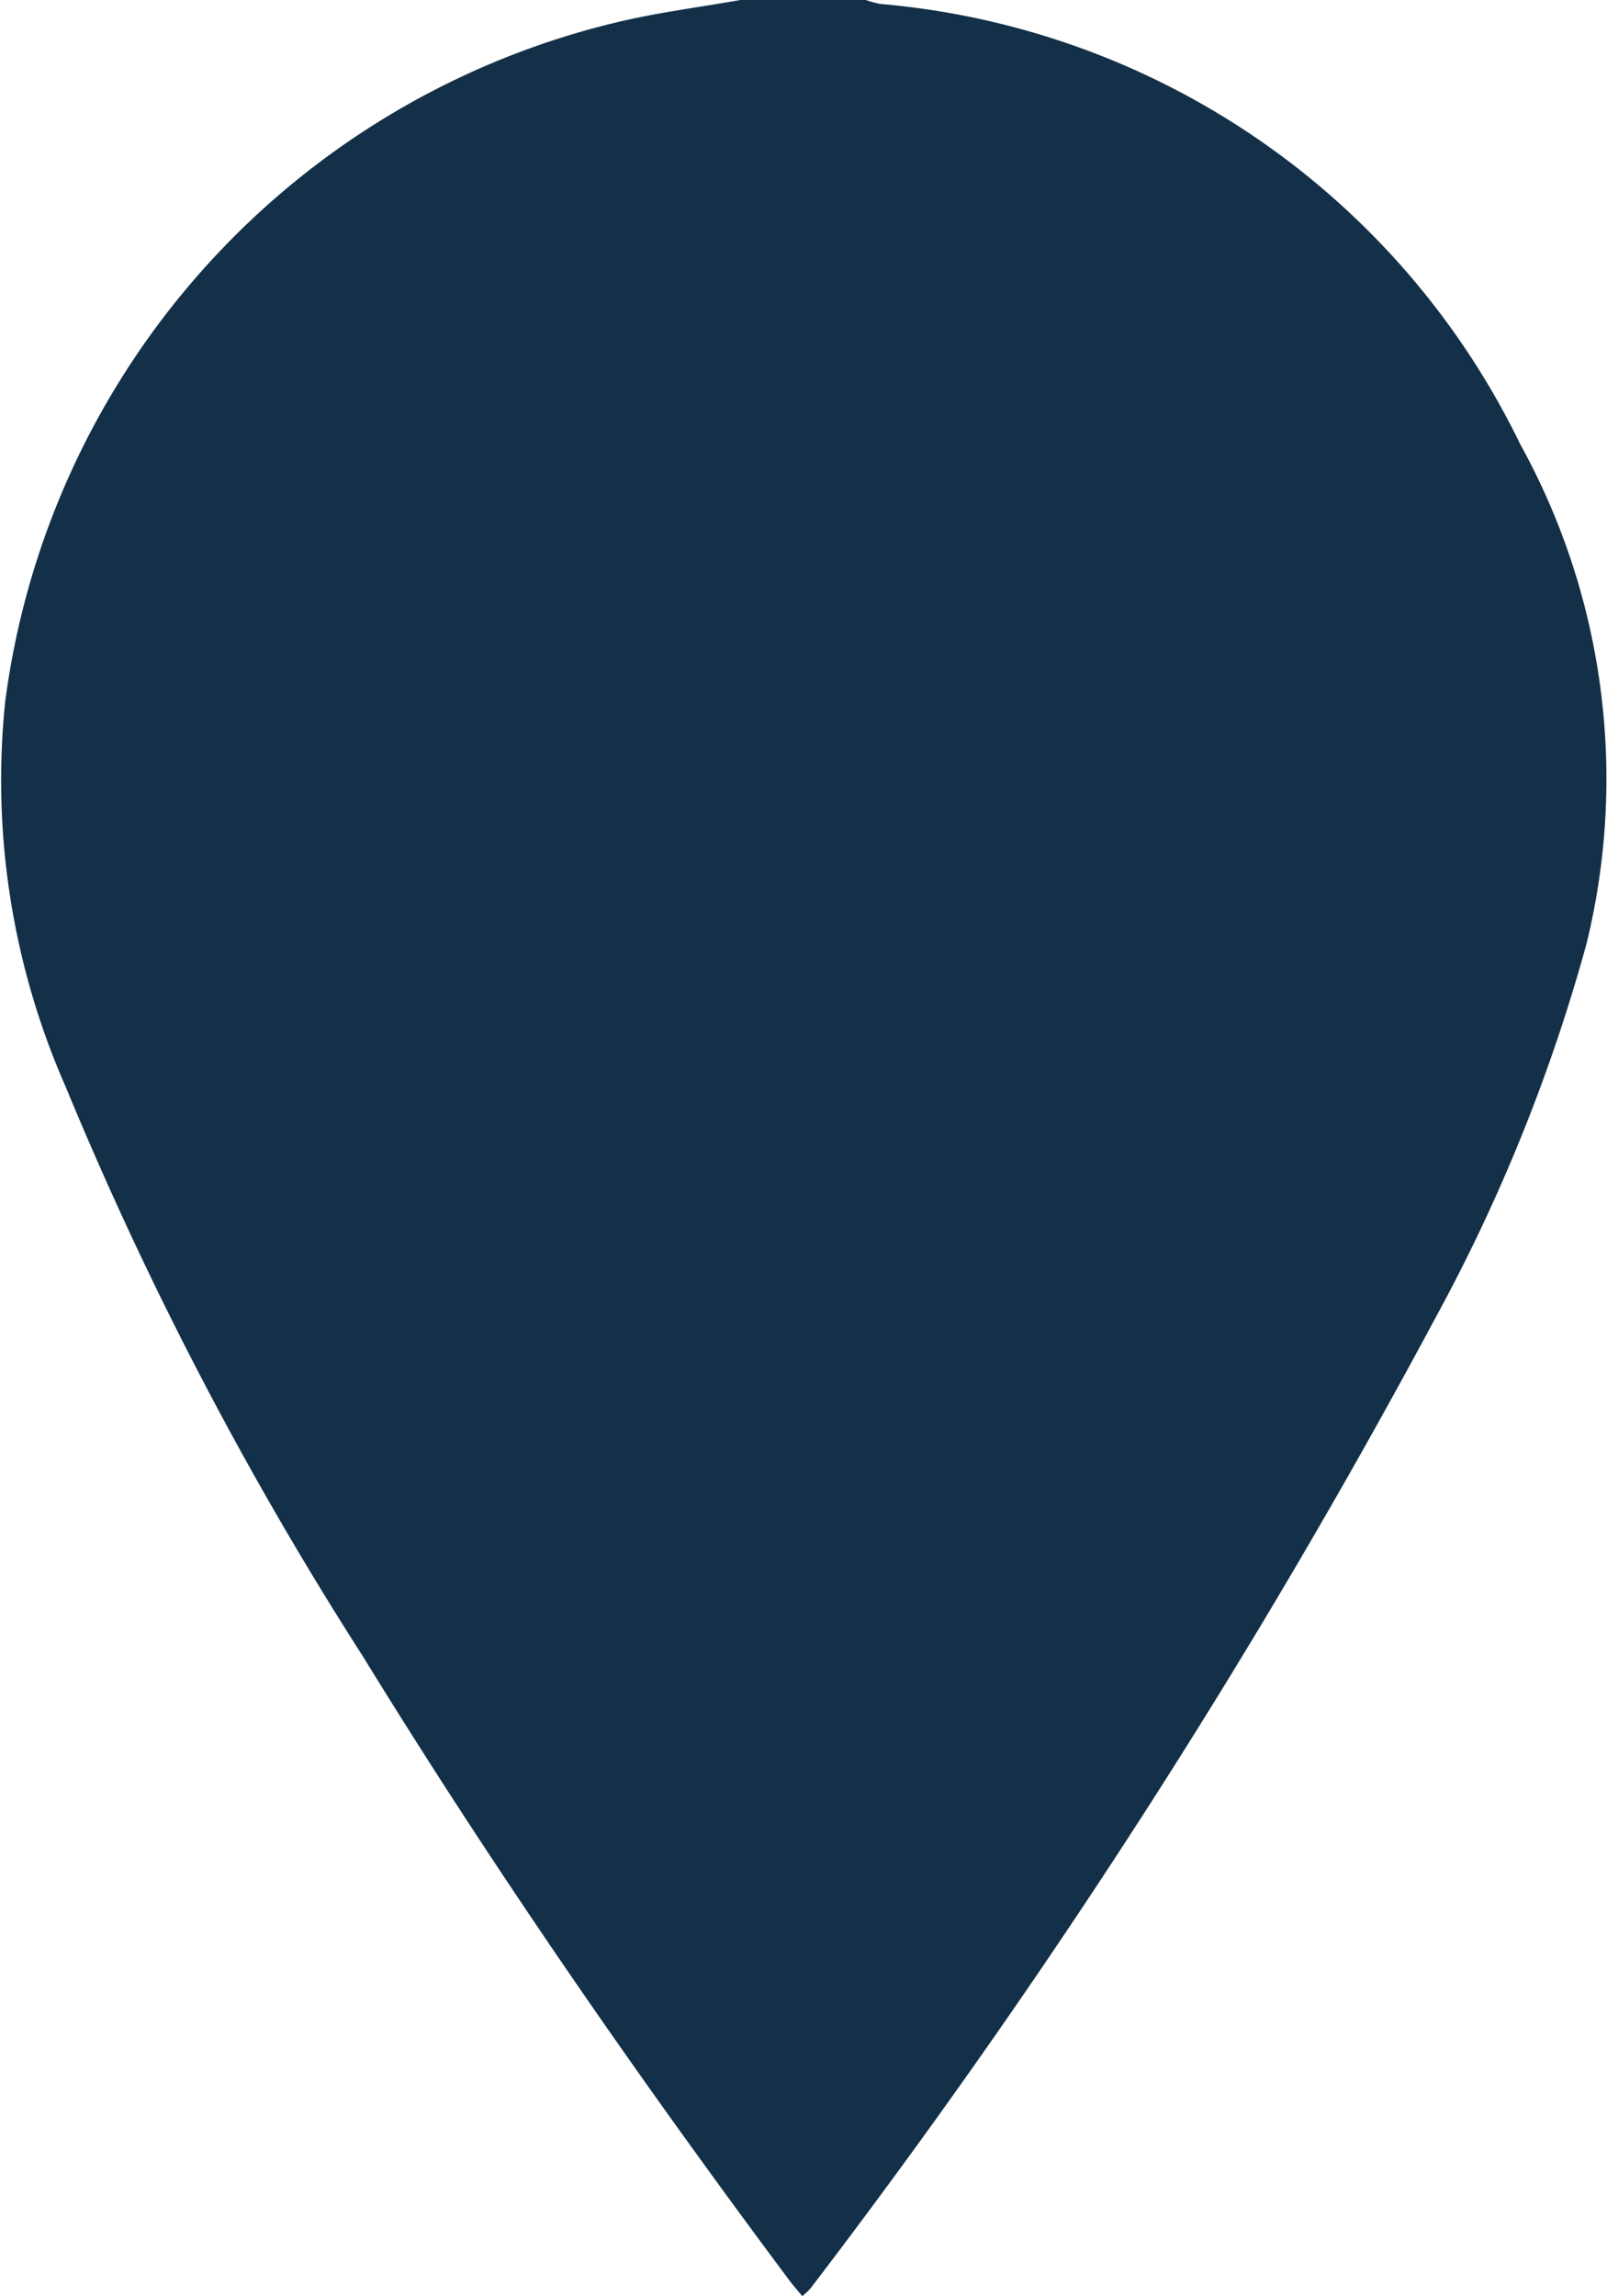 <svg id="Group_19382" data-name="Group 19382" xmlns="http://www.w3.org/2000/svg" xmlns:xlink="http://www.w3.org/1999/xlink" width="23.959" height="34.216" viewBox="0 0 23.959 34.216">
  <defs>
    <clipPath id="clip-path">
      <rect id="Rectangle_625" data-name="Rectangle 625" width="23.959" height="34.216" fill="#133048"/>
    </clipPath>
  </defs>
  <g id="Group_19381" data-name="Group 19381" clip-path="url(#clip-path)">
    <path id="Path_151" data-name="Path 151" d="M11.036,0h1.872a1.545,1.545,0,0,0,.219.059,11.716,11.716,0,0,1,9.536,6.556,10.317,10.317,0,0,1,.99,7.45,26.007,26.007,0,0,1-2.261,5.59A107.12,107.12,0,0,1,12.084,34.1a.987.987,0,0,1-.123.115c-.071-.086-.129-.151-.182-.221-2.254-3.017-4.4-6.111-6.373-9.319A53.661,53.661,0,0,1,.978,16.192a11.333,11.333,0,0,1-.9-5.741A12.011,12.011,0,0,1,9.239.322c.592-.139,1.2-.216,1.8-.322" transform="translate(0)" fill="#133048"/>
  </g>
</svg>
